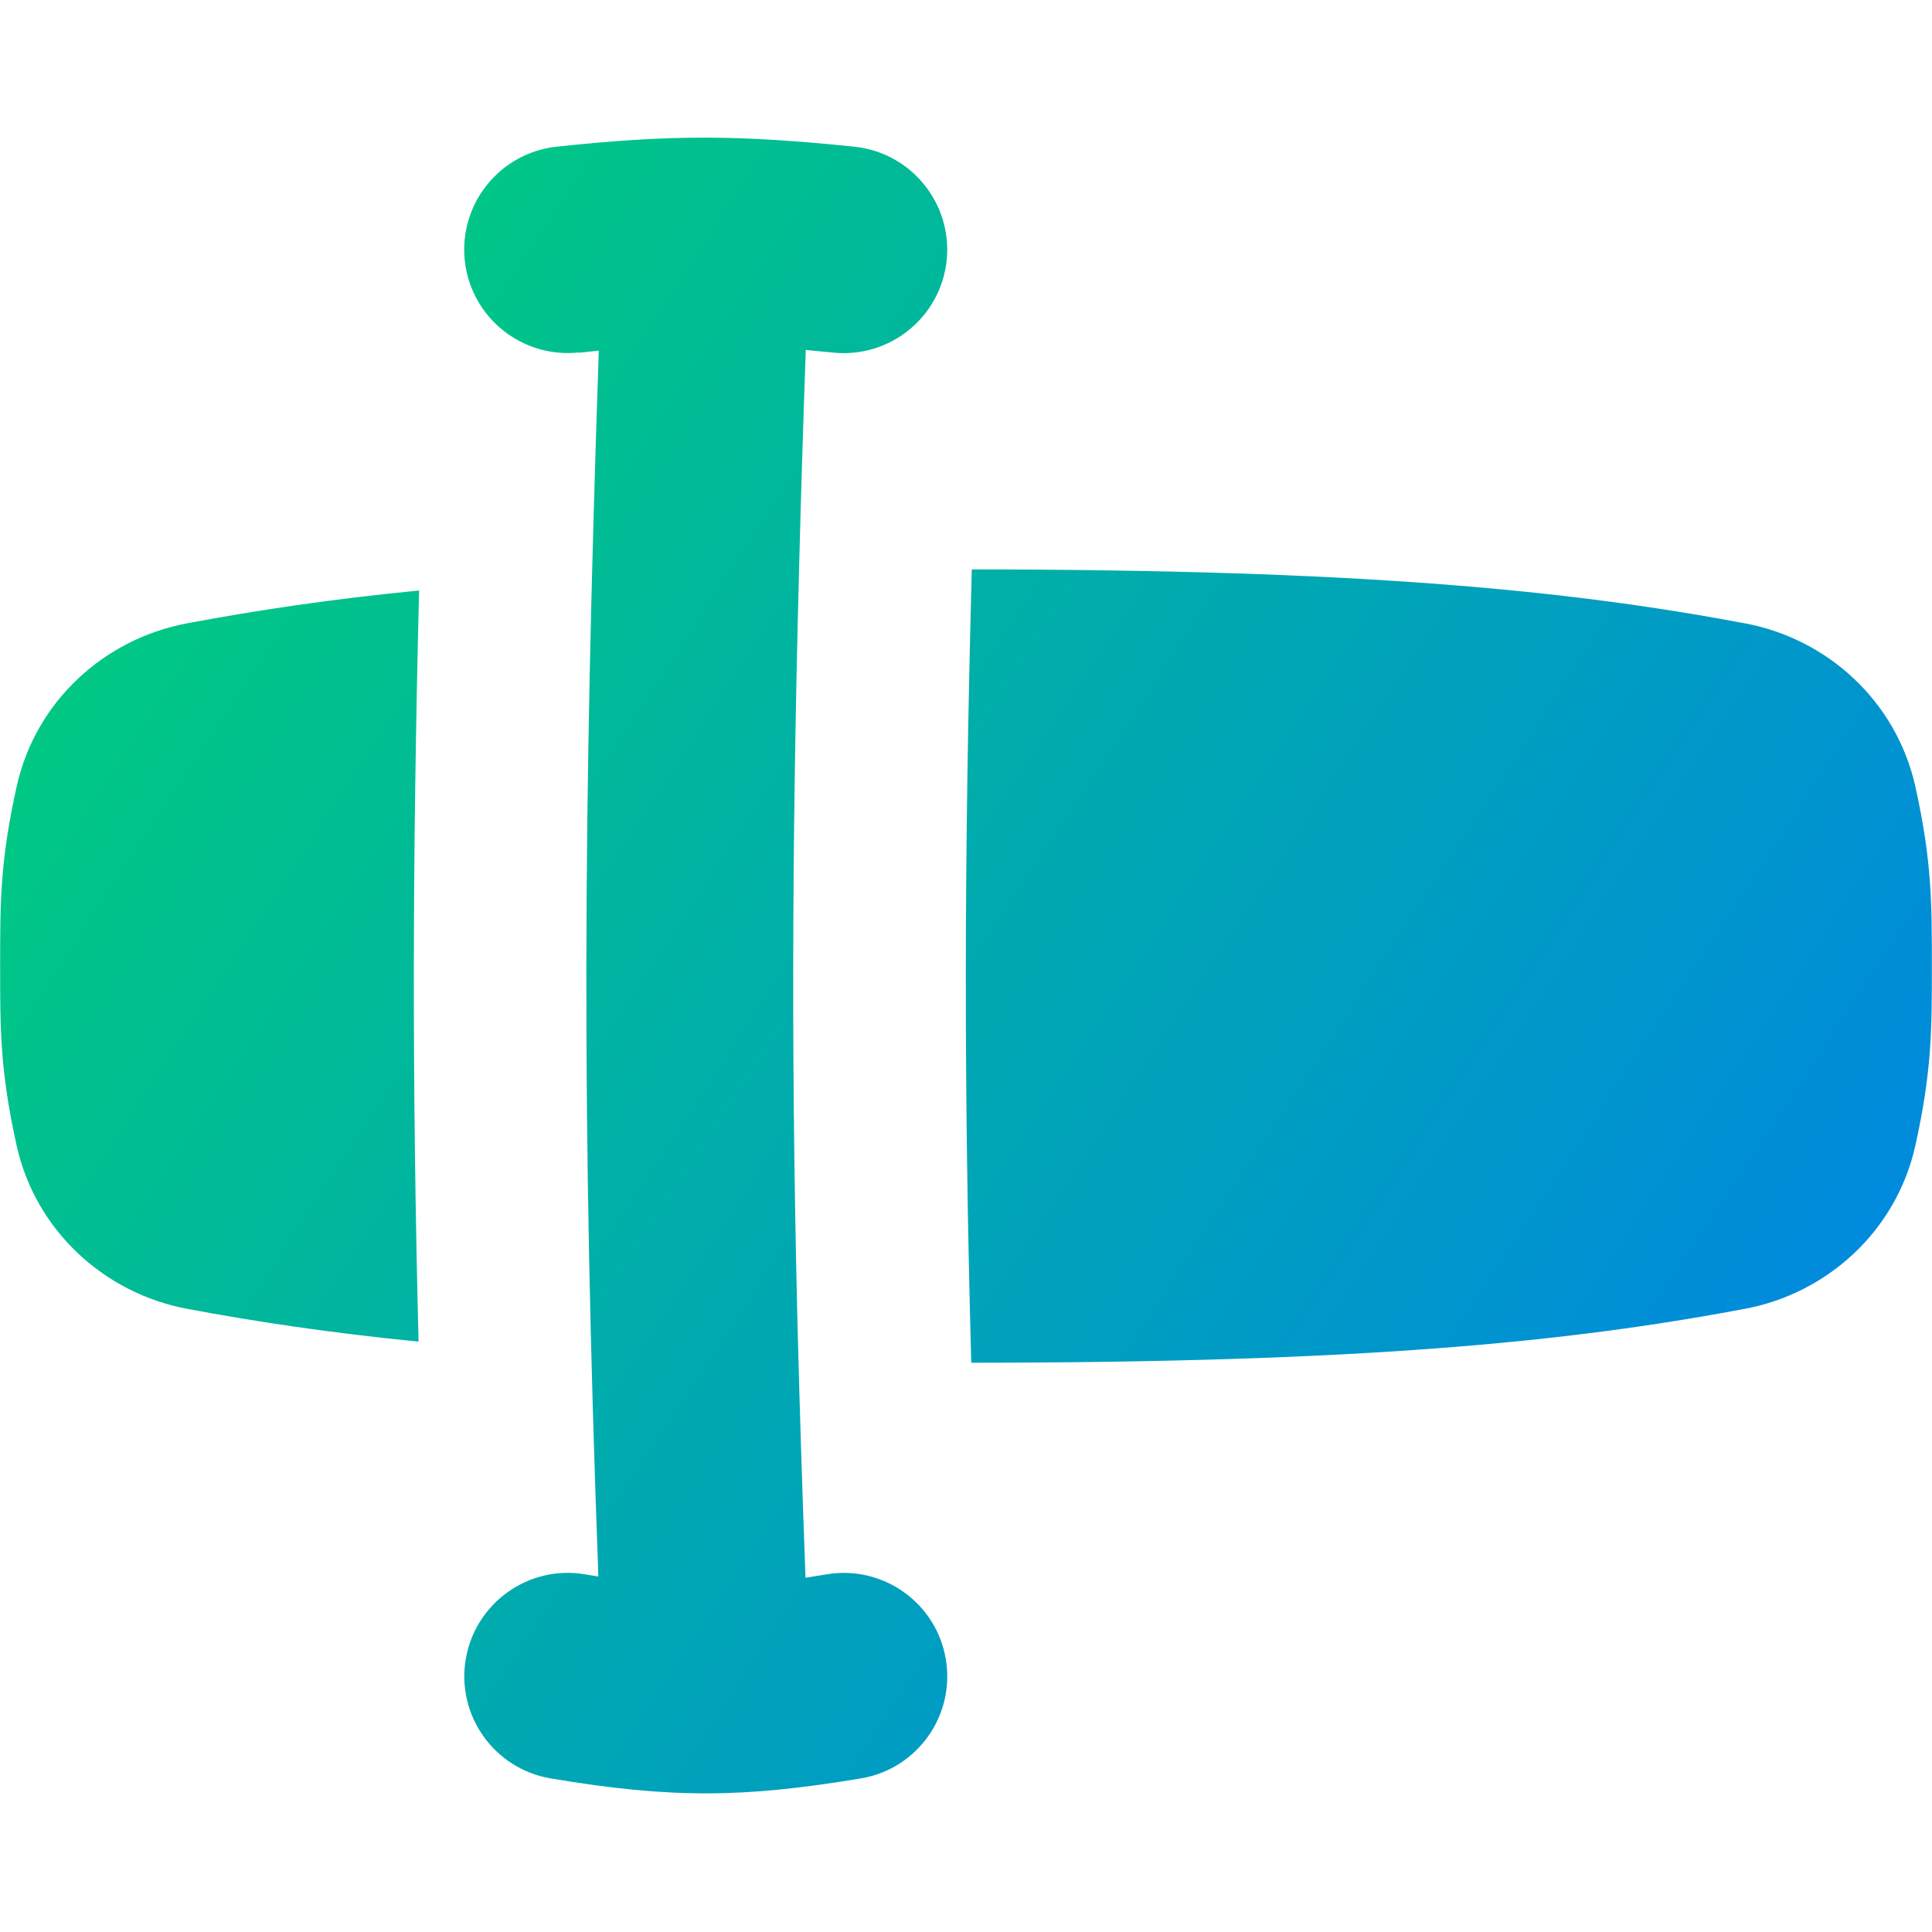 <svg xmlns="http://www.w3.org/2000/svg" fill="none" viewBox="0 0 14 14" id="Input-Box--Streamline-Flex-Gradient">
  <desc>
    Input Box Streamline Icon: https://streamlinehq.com
  </desc>
  <g id="input-box--cursor-text-formatting-type-format">
    <path id="Union" fill="url(#paint0_linear_9371_6598)" fill-rule="evenodd" d="M4.196 2.556c.049-.005.097-.01.143-.015-.114 3.379-.125 5.562-.003 8.883-.032-.005-.064-.01-.097-.016-.408-.069-.795.207-.864.615-.069.408.207.795.615.864.885.149 1.408.14 2.248 0.0.409-.068.684-.455.616-.863-.068-.408-.455-.684-.863-.616-.053.009-.104.017-.154.025-.023-.625-.042-1.209-.056-1.768.002.066.003.132.005.199-.054-2.016-.049-3.684.004-5.73.013-.506.029-1.035.049-1.598.063.006.129.012.198.019.412.042.78-.257.823-.669.042-.412-.257-.78-.669-.823-.828-.085-1.321-.09-2.158 0-.412.045-.709.415-.665.826.045.412.415.709.826.665ZM3.037 4.278c-.048 1.922-.052 3.541-.004 5.444-.635-.063-1.172-.143-1.678-.238C.758 9.372.259 8.92.121 8.303c-.12-.54-.12-.843-.12-1.298v-.009c0-.456 0-.759.12-1.298.137-.617.636-1.069 1.234-1.181.507-.095 1.045-.176 1.682-.238ZM7.042 4.125c-.055 2.06-.059 3.725-.004 5.75 2.81-.001 4.313-.147 5.607-.391.597-.112 1.096-.564 1.234-1.181.12-.54.12-.843.12-1.298v-.009c0-.456 0-.759-.12-1.298-.138-.617-.636-1.069-1.234-1.181-1.294-.243-2.796-.389-5.603-.391Z" clip-rule="evenodd"></path>
  </g>
  <defs>
    <linearGradient id="paint0_linear_9371_6598" x1=".539" x2="15.215" y1="1.968" y2="11.619" gradientUnits="userSpaceOnUse">
      <stop stop-color="#00d078"></stop>
      <stop offset="1" stop-color="#007df0"></stop>
    </linearGradient>
  </defs>
</svg>
